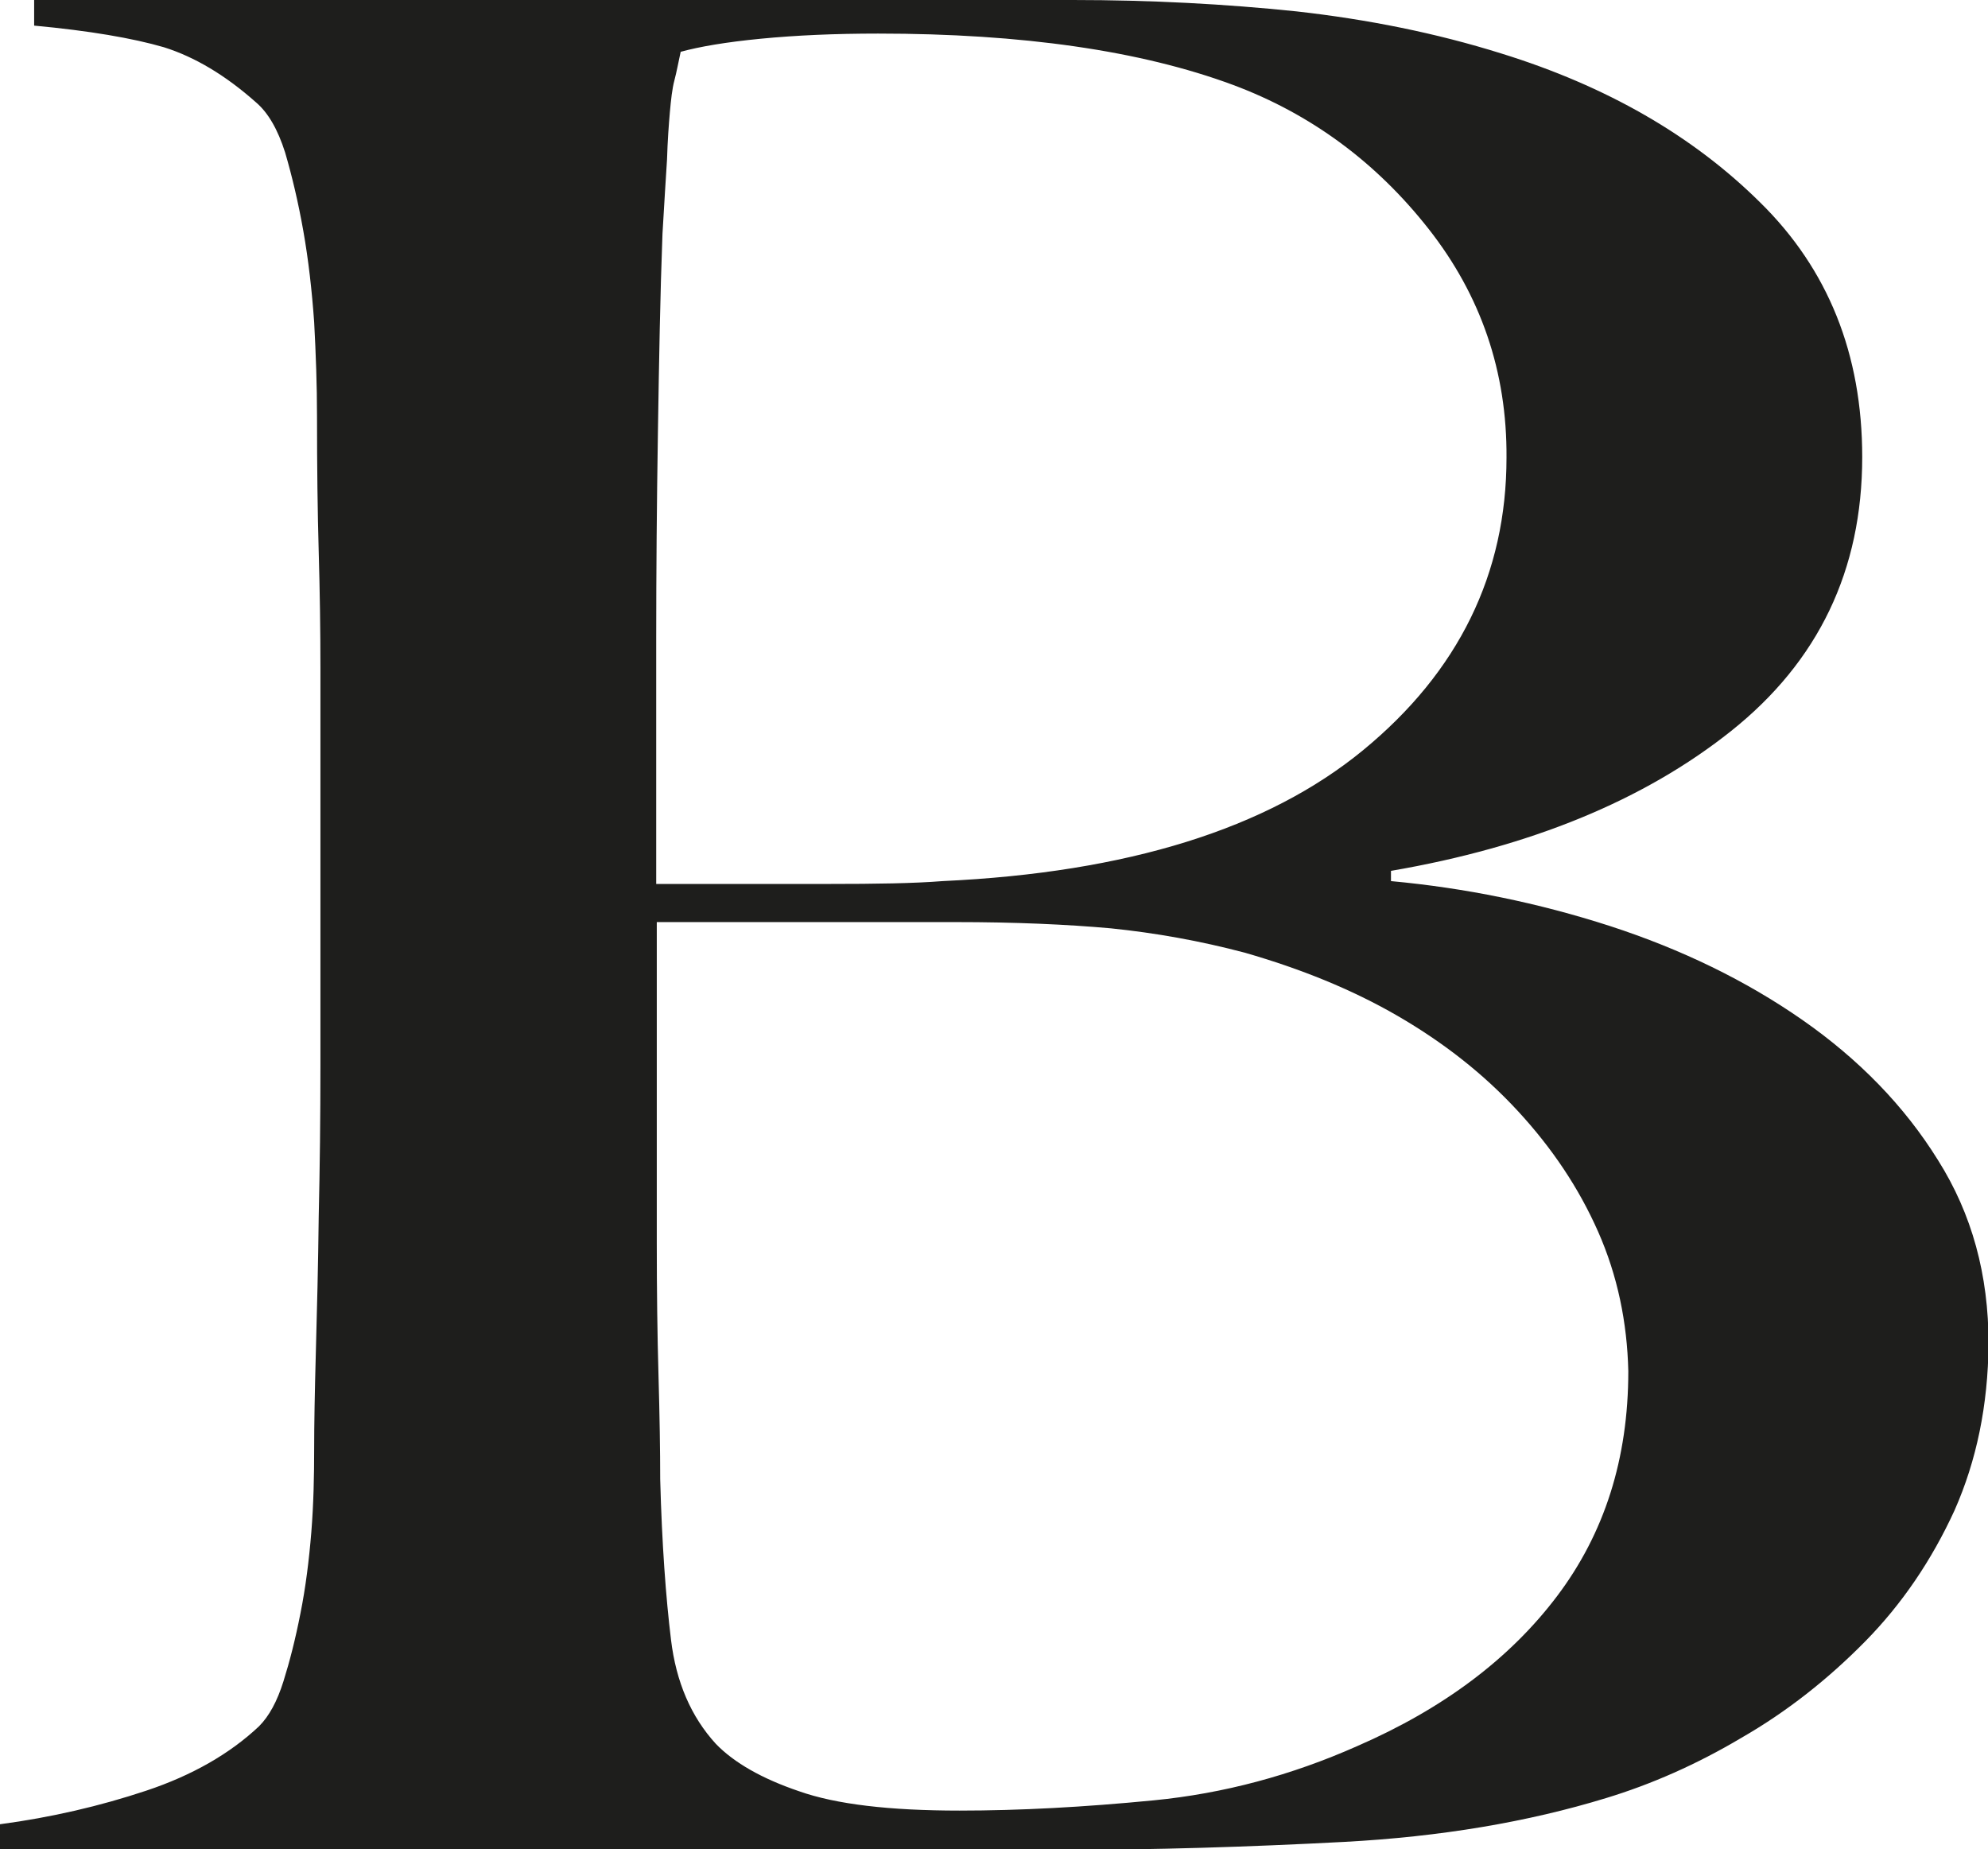 <svg xmlns="http://www.w3.org/2000/svg" xmlns:xlink="http://www.w3.org/1999/xlink" id="Livello_1" x="0px" y="0px" viewBox="0 0 349.3 324.9" style="enable-background:new 0 0 349.3 324.9;" xml:space="preserve"><style type="text/css">	.st0{fill:#1E1E1C;}</style><path class="st0" d="M343.4,265.4c-4,8.7-9.2,16.4-15.7,23s-13.7,12.3-21.7,16.9c-7.9,4.7-15.9,8.2-23.8,10.6 c-13.7,4.2-29.1,6.8-46,7.7c-17,0.9-33.4,1.4-49.3,1.4H0v-4.5c9-1.2,17.6-3.2,25.7-5.9c8.1-2.7,14.7-6.5,19.8-11.3 c1.8-1.8,3.2-4.4,4.3-7.9c1.1-3.5,2.1-7.4,3-12c0.9-4.5,1.5-9.3,1.9-14.2c0.4-5,0.5-9.9,0.5-14.7c0-4.2,0.1-9.9,0.3-17.1 c0.2-7.2,0.4-15.1,0.5-23.7c0.2-8.6,0.3-17.4,0.3-26.4c0-9.3,0-18.1,0-26.2c0-9,0-17,0-23.9c0-6.9,0-13.5,0-19.9 c0-6.6-0.1-13.4-0.3-20.3c-0.2-6.9-0.3-14.9-0.3-23.9c0-5.4-0.2-10.9-0.5-16.5c-0.4-5.6-1-10.9-1.9-16c-0.9-5.1-2-9.7-3.2-13.8 c-1.3-4.1-3-7-5.1-8.8c-5.4-4.8-10.8-8-16.2-9.7C23.3,6.7,15.7,5.4,6,4.5V0h182.5c13.7,0,26.8,0.7,39.3,2c12.5,1.4,24.5,3.8,36,7.4 c18.4,5.7,33.6,14.4,45.5,26.2c11.9,11.7,17.9,26.6,17.9,44.7c0,19.9-7.7,35.9-23,48.1c-15.3,12.2-35.3,20.4-59.8,24.6v1.8 c13,1.2,25.8,3.8,38.5,7.9c12.6,4.1,23.9,9.6,33.8,16.5c9.9,6.9,17.9,15.1,23.8,24.6c6,9.5,8.9,20.2,8.9,32.3 C349.3,246.9,347.3,256.6,343.4,265.4z M251,40.2c-9.2-11.7-20.7-20.2-34.4-25.3c-16.2-6-37-9-62.3-9c-7.6,0-14.4,0.3-20.6,0.9 c-6.2,0.6-10.8,1.4-14.1,2.3c-0.4,1.8-0.7,3.5-1.1,5c-0.4,1.5-0.6,3.4-0.8,5.6c-0.2,2.3-0.4,5-0.5,8.3c-0.2,3.3-0.5,7.7-0.8,13.1 c-0.4,10.5-0.6,22.1-0.8,34.8c-0.2,12.6-0.3,24.7-0.3,36.1c0,11.1,0,20.8,0,28.9c0,8.1,0,12.9,0,14.4c11.9,0,22,0,30.3,0 c8.3,0,15-0.1,20-0.5c32.5-1.5,57.1-9.2,73.9-23c16.8-13.8,25.2-31,25.2-51.4C264.8,65.3,260.2,51.9,251,40.2z M280.8,216.4 c-3.4-7.7-8.1-14.7-14.1-21.2c-6-6.5-13-12-21.1-16.7c-8.1-4.7-17.1-8.3-26.8-11.1c-7.9-2.1-15.8-3.5-23.6-4.3 c-7.8-0.7-16.9-1.1-27.3-1.1h-52.5c0,9.6,0,19.3,0,28.9c0,9.6,0,18.8,0,27.5c0,8.4,0.1,16.2,0.3,23.2c0.2,7.1,0.3,13.2,0.3,18.3 c0.3,11.4,1,20.8,1.9,28.2c0.9,7.4,3.5,13.5,7.9,18.3c3.2,3.3,8.1,6.1,14.6,8.3c6.5,2.3,15.9,3.4,28.2,3.4c10.5,0,21.8-0.6,34.1-1.8 c12.3-1.2,24.2-4.4,35.7-9.5c15.2-6.6,26.9-15.4,35.2-26.4c8.3-11,12.5-24.1,12.5-39.5C285.9,232.3,284.2,224.1,280.8,216.4z"></path></svg>